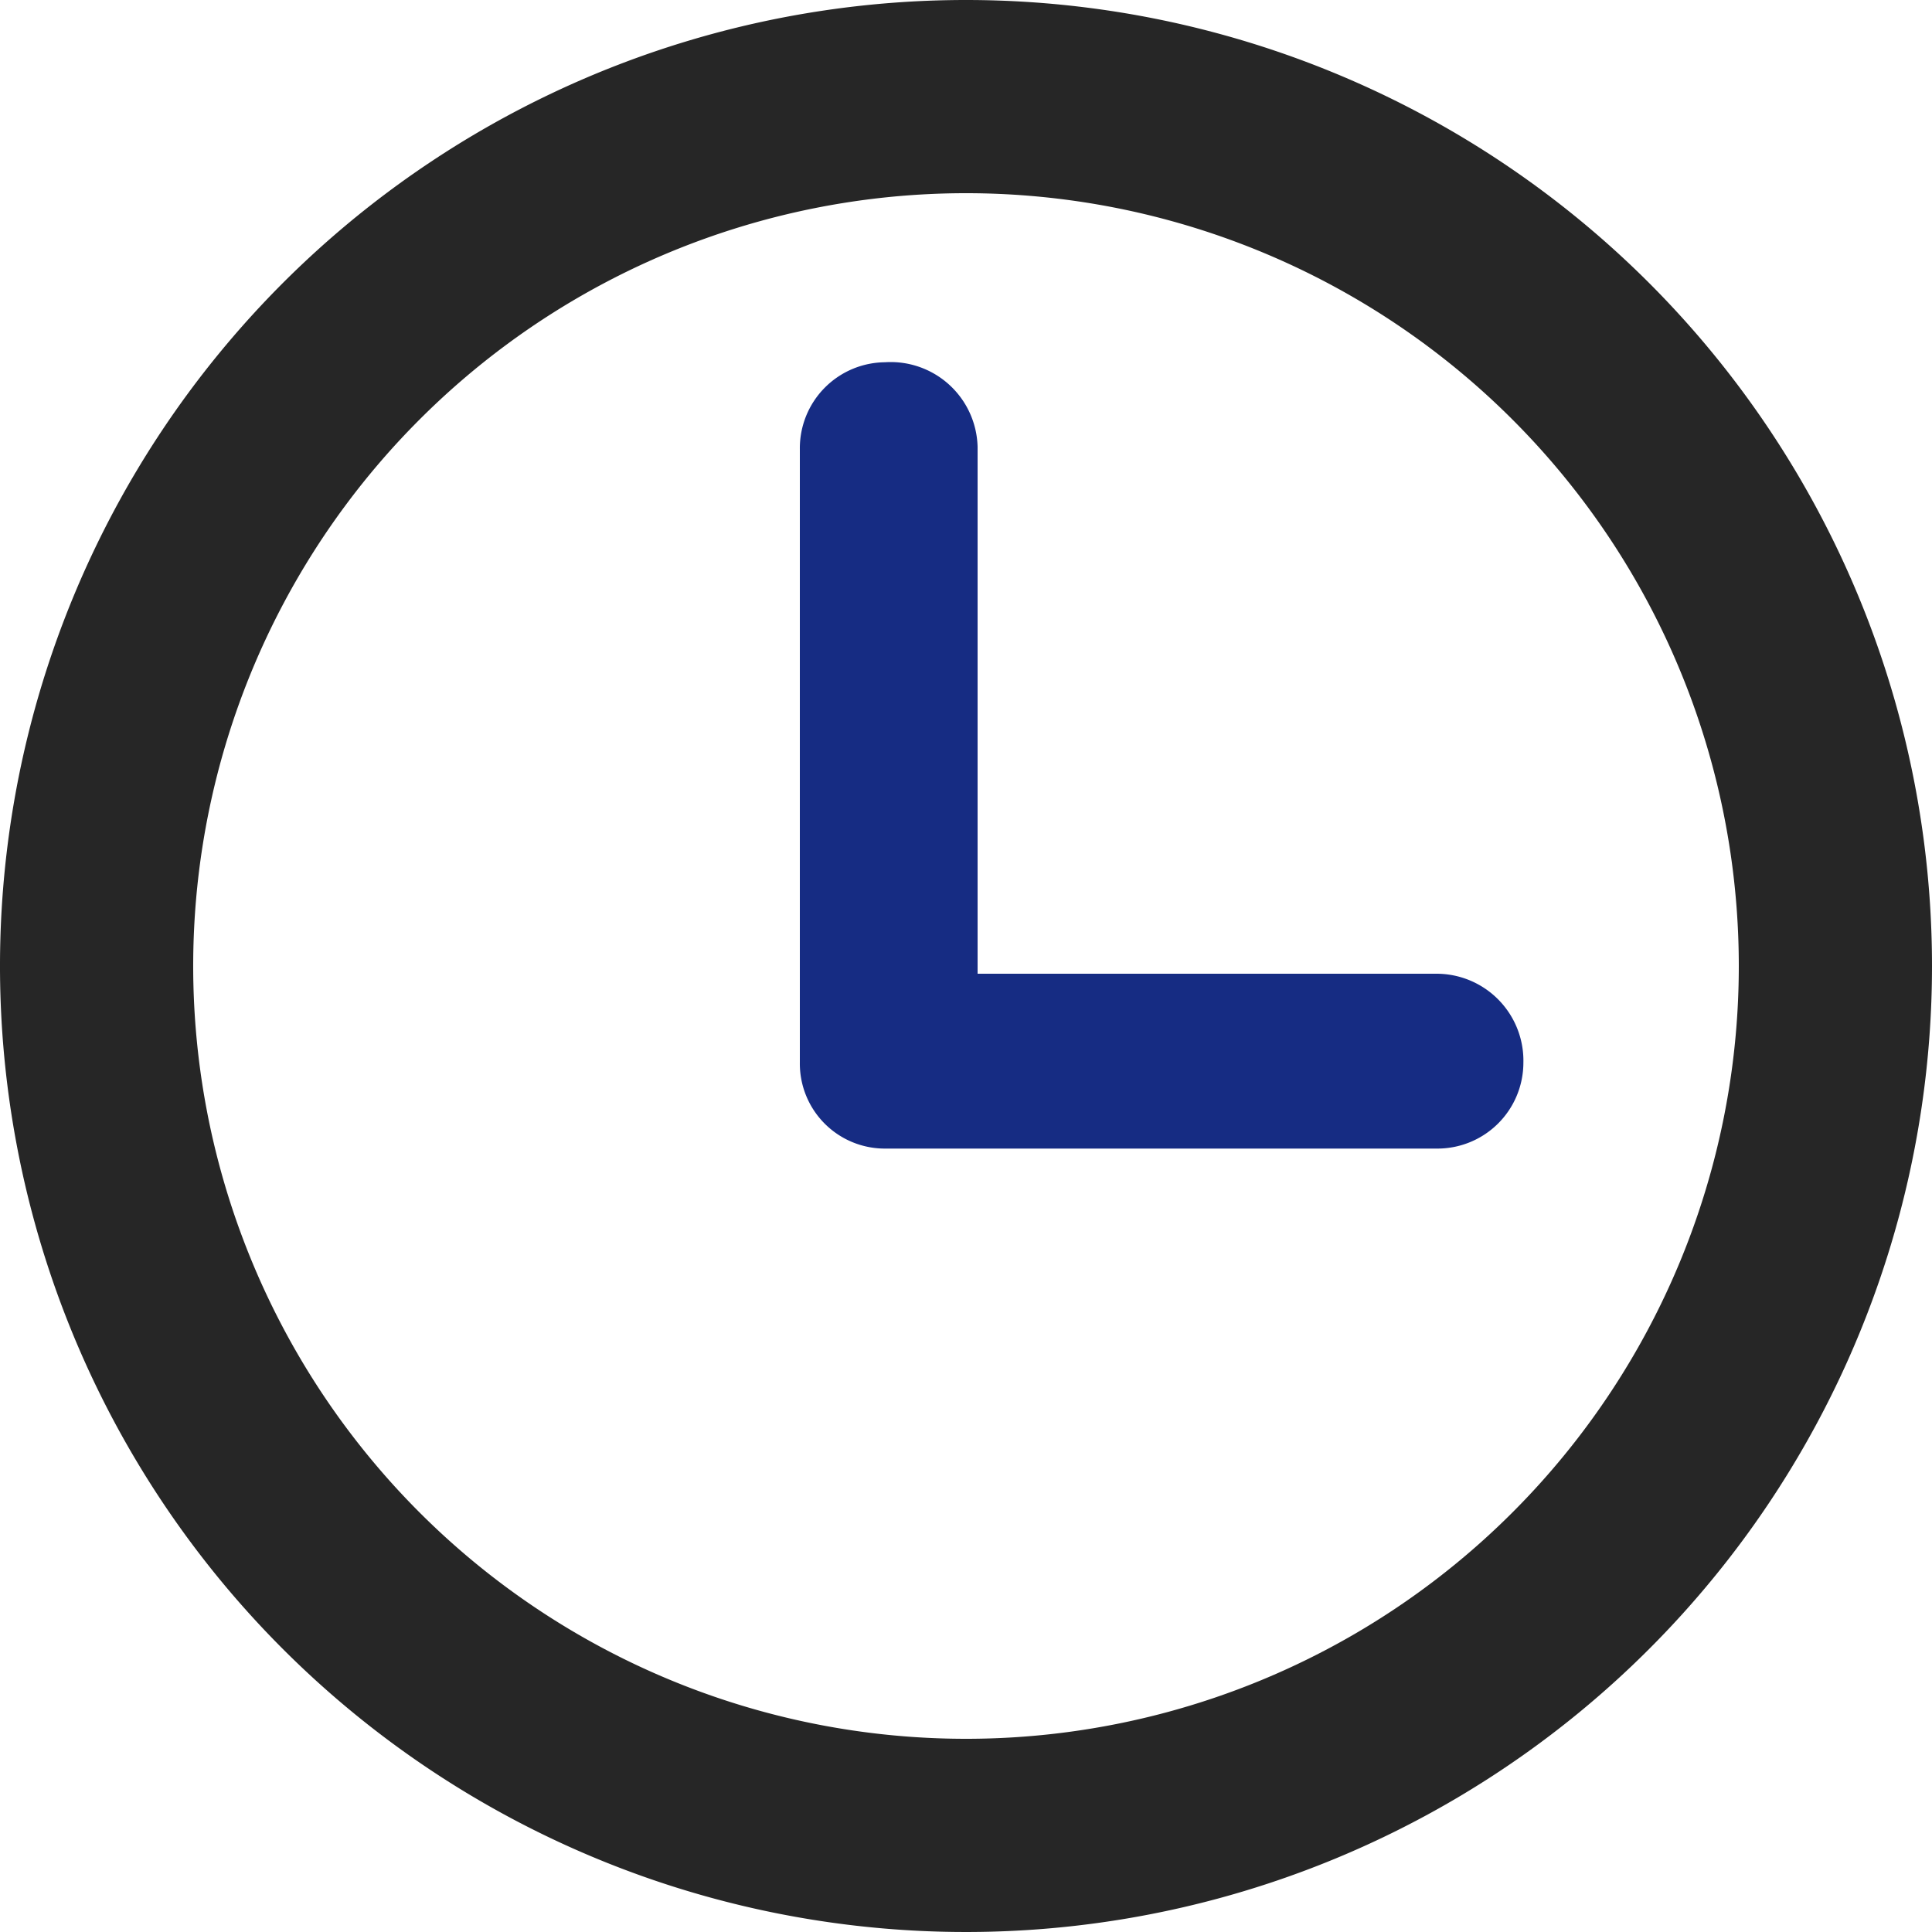 <svg xmlns="http://www.w3.org/2000/svg" width="20" height="20" viewBox="0 0 20 20"><defs><style>.cls-1{fill:#262626;}.cls-2{fill:#162c83;stroke:#162c83;stroke-miterlimit:10;stroke-width:0.5px;}</style></defs><title>06</title><g id="圖層_2" data-name="圖層 2"><g id="圖層_1-2" data-name="圖層 1"><path class="cls-1" d="M10,0A10,10,0,1,0,20,10,10,10,0,0,0,10,0Zm0,18a8,8,0,1,1,8-8A8,8,0,0,1,10,18Z"/><path class="cls-2" d="M14.87,10.33h-5V4.63A.65.65,0,0,0,9.17,4a.64.64,0,0,0-.64.65V11a.63.63,0,0,0,.64.64h5.7a.64.64,0,0,0,.65-.64A.65.65,0,0,0,14.87,10.33Z"/></g></g></svg>
